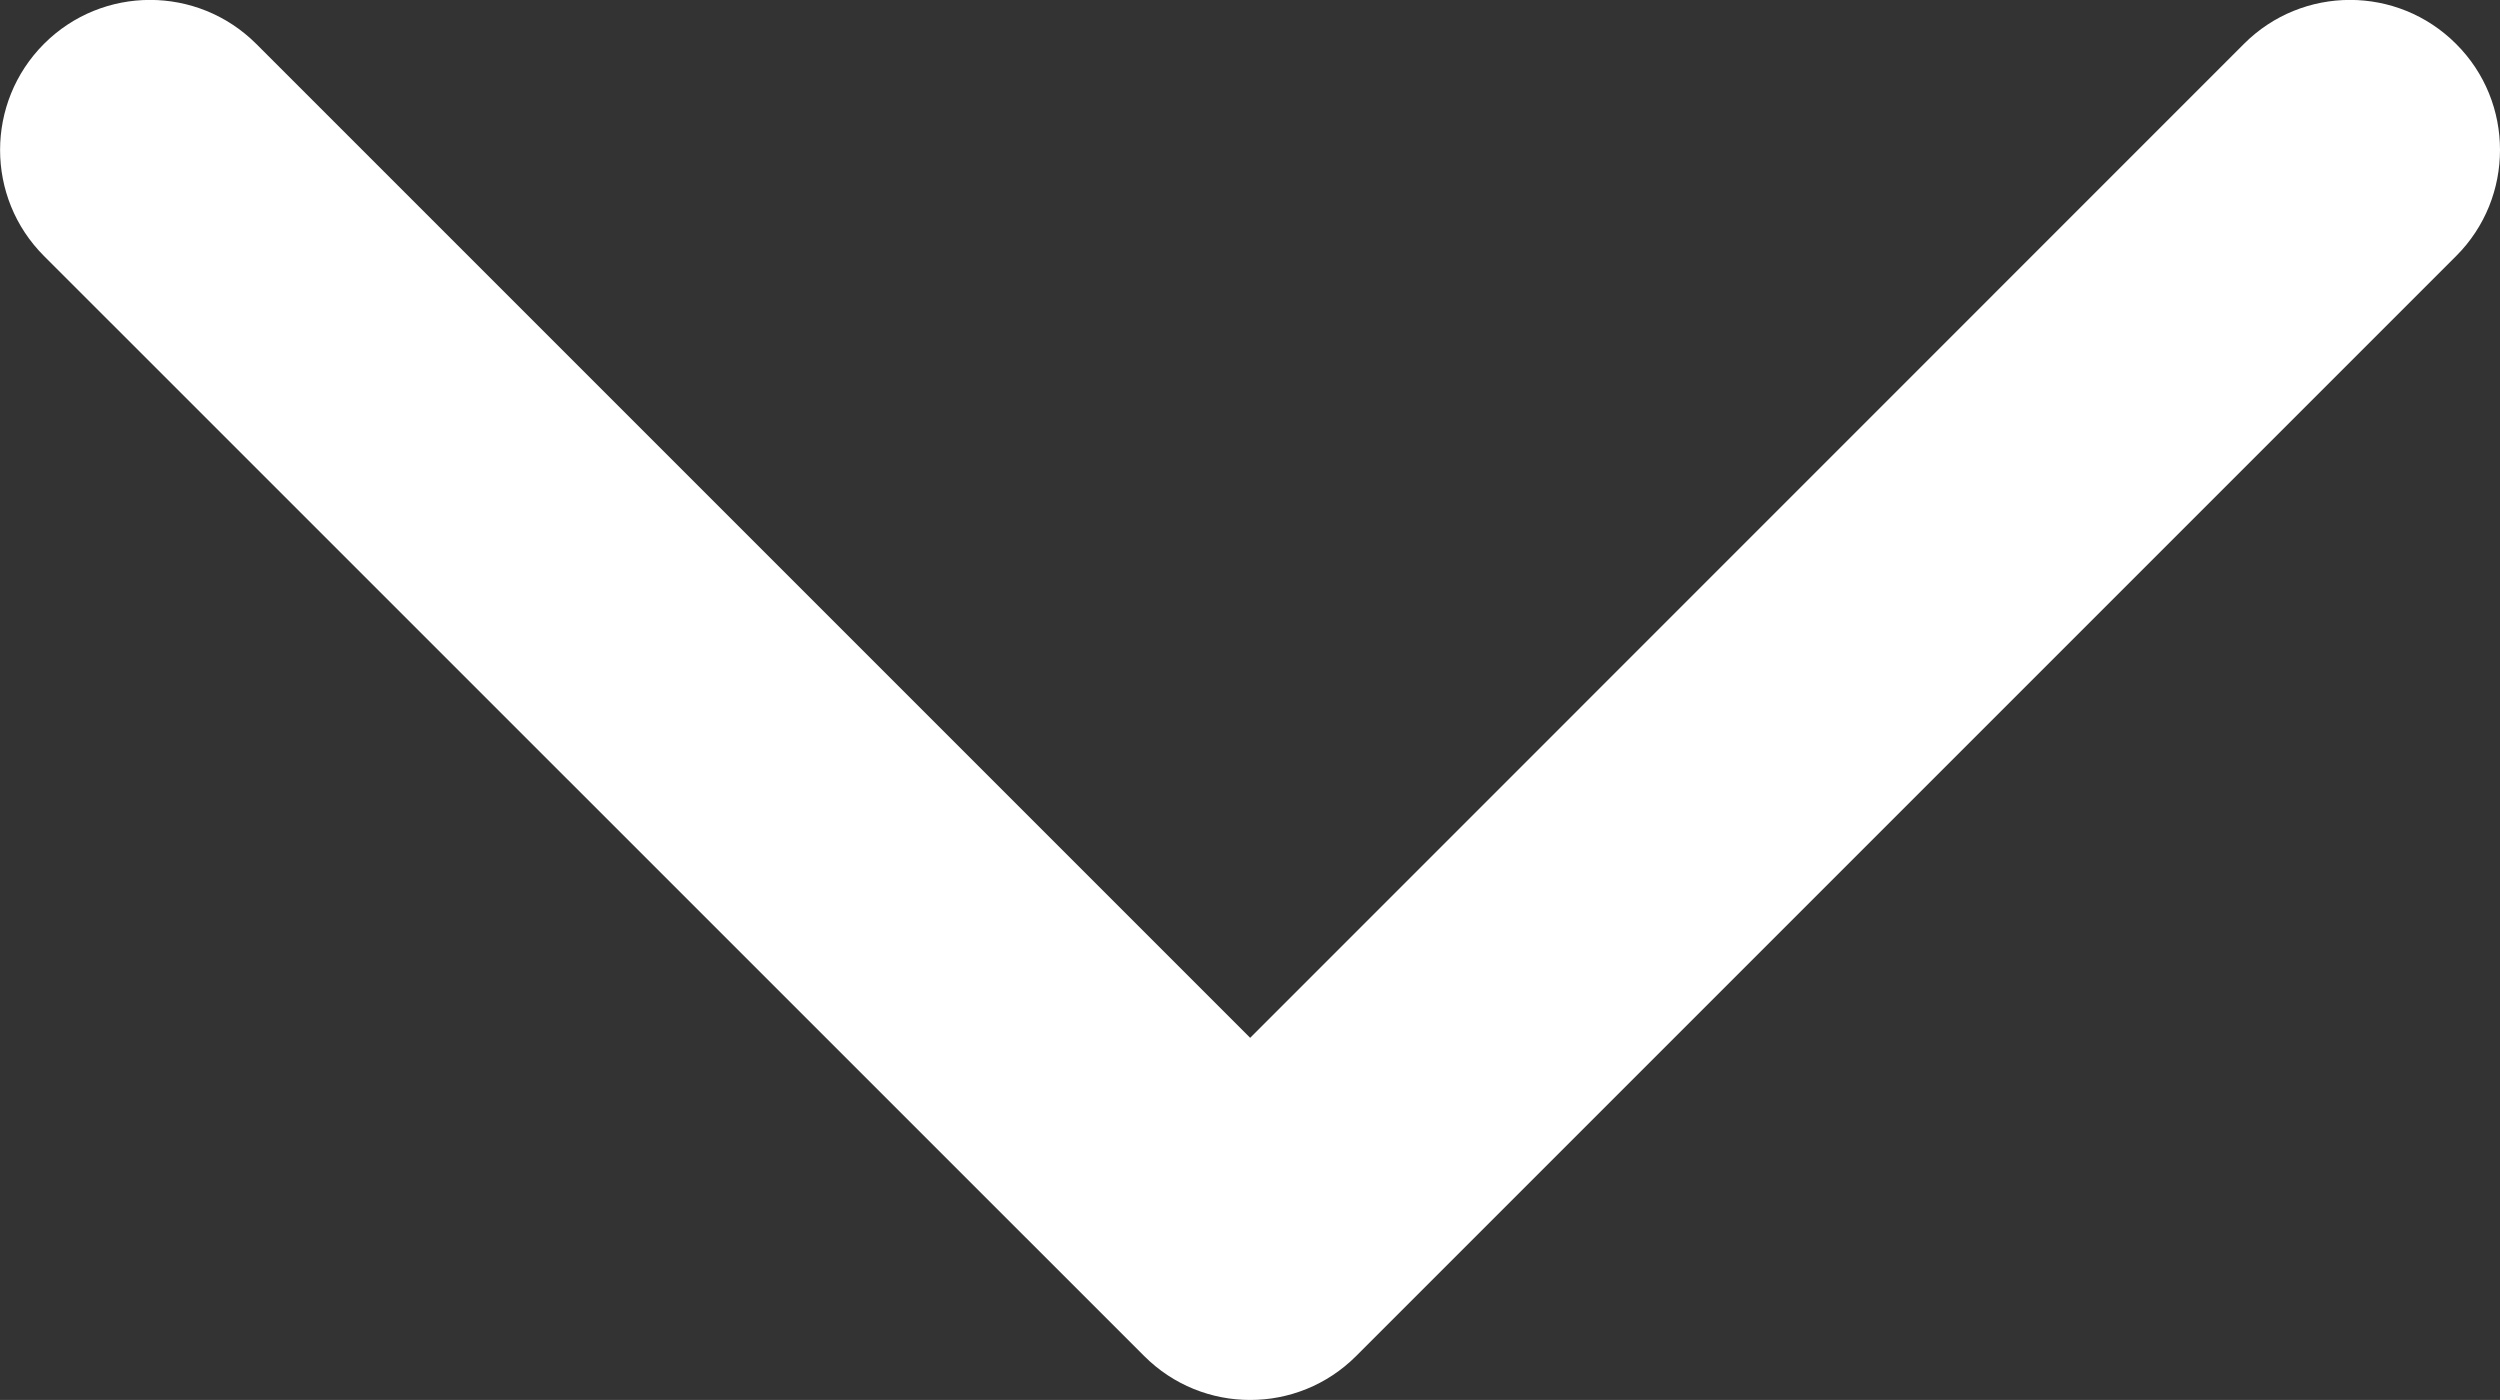<svg xmlns="http://www.w3.org/2000/svg" xmlns:xlink="http://www.w3.org/1999/xlink" fill="none" version="1.1" width="15.624" height="8.749" viewBox="0 0 15.624 8.749"><rect x="0" y="0" width="15.624" height="8.749" fill="#333333" stroke="none"/><g transform="matrix(0,-1,1,0,-8.749,8.749)"><path d="M7.812,24.373C7.572,24.373,7.332,24.282,7.149,24.099L0.275,17.225C-0.092,16.859,-0.092,16.265,0.275,15.899L7.149,9.024C7.515,8.658,8.108,8.658,8.475,9.024C8.841,9.39,8.841,9.983,8.475,10.35L2.263,16.562L8.475,22.773C8.841,23.139,8.841,23.732,8.475,24.098C8.292,24.282,8.052,24.373,7.812,24.373Z" fill="#FFFFFF" fill-opacity="1"/></g></svg>